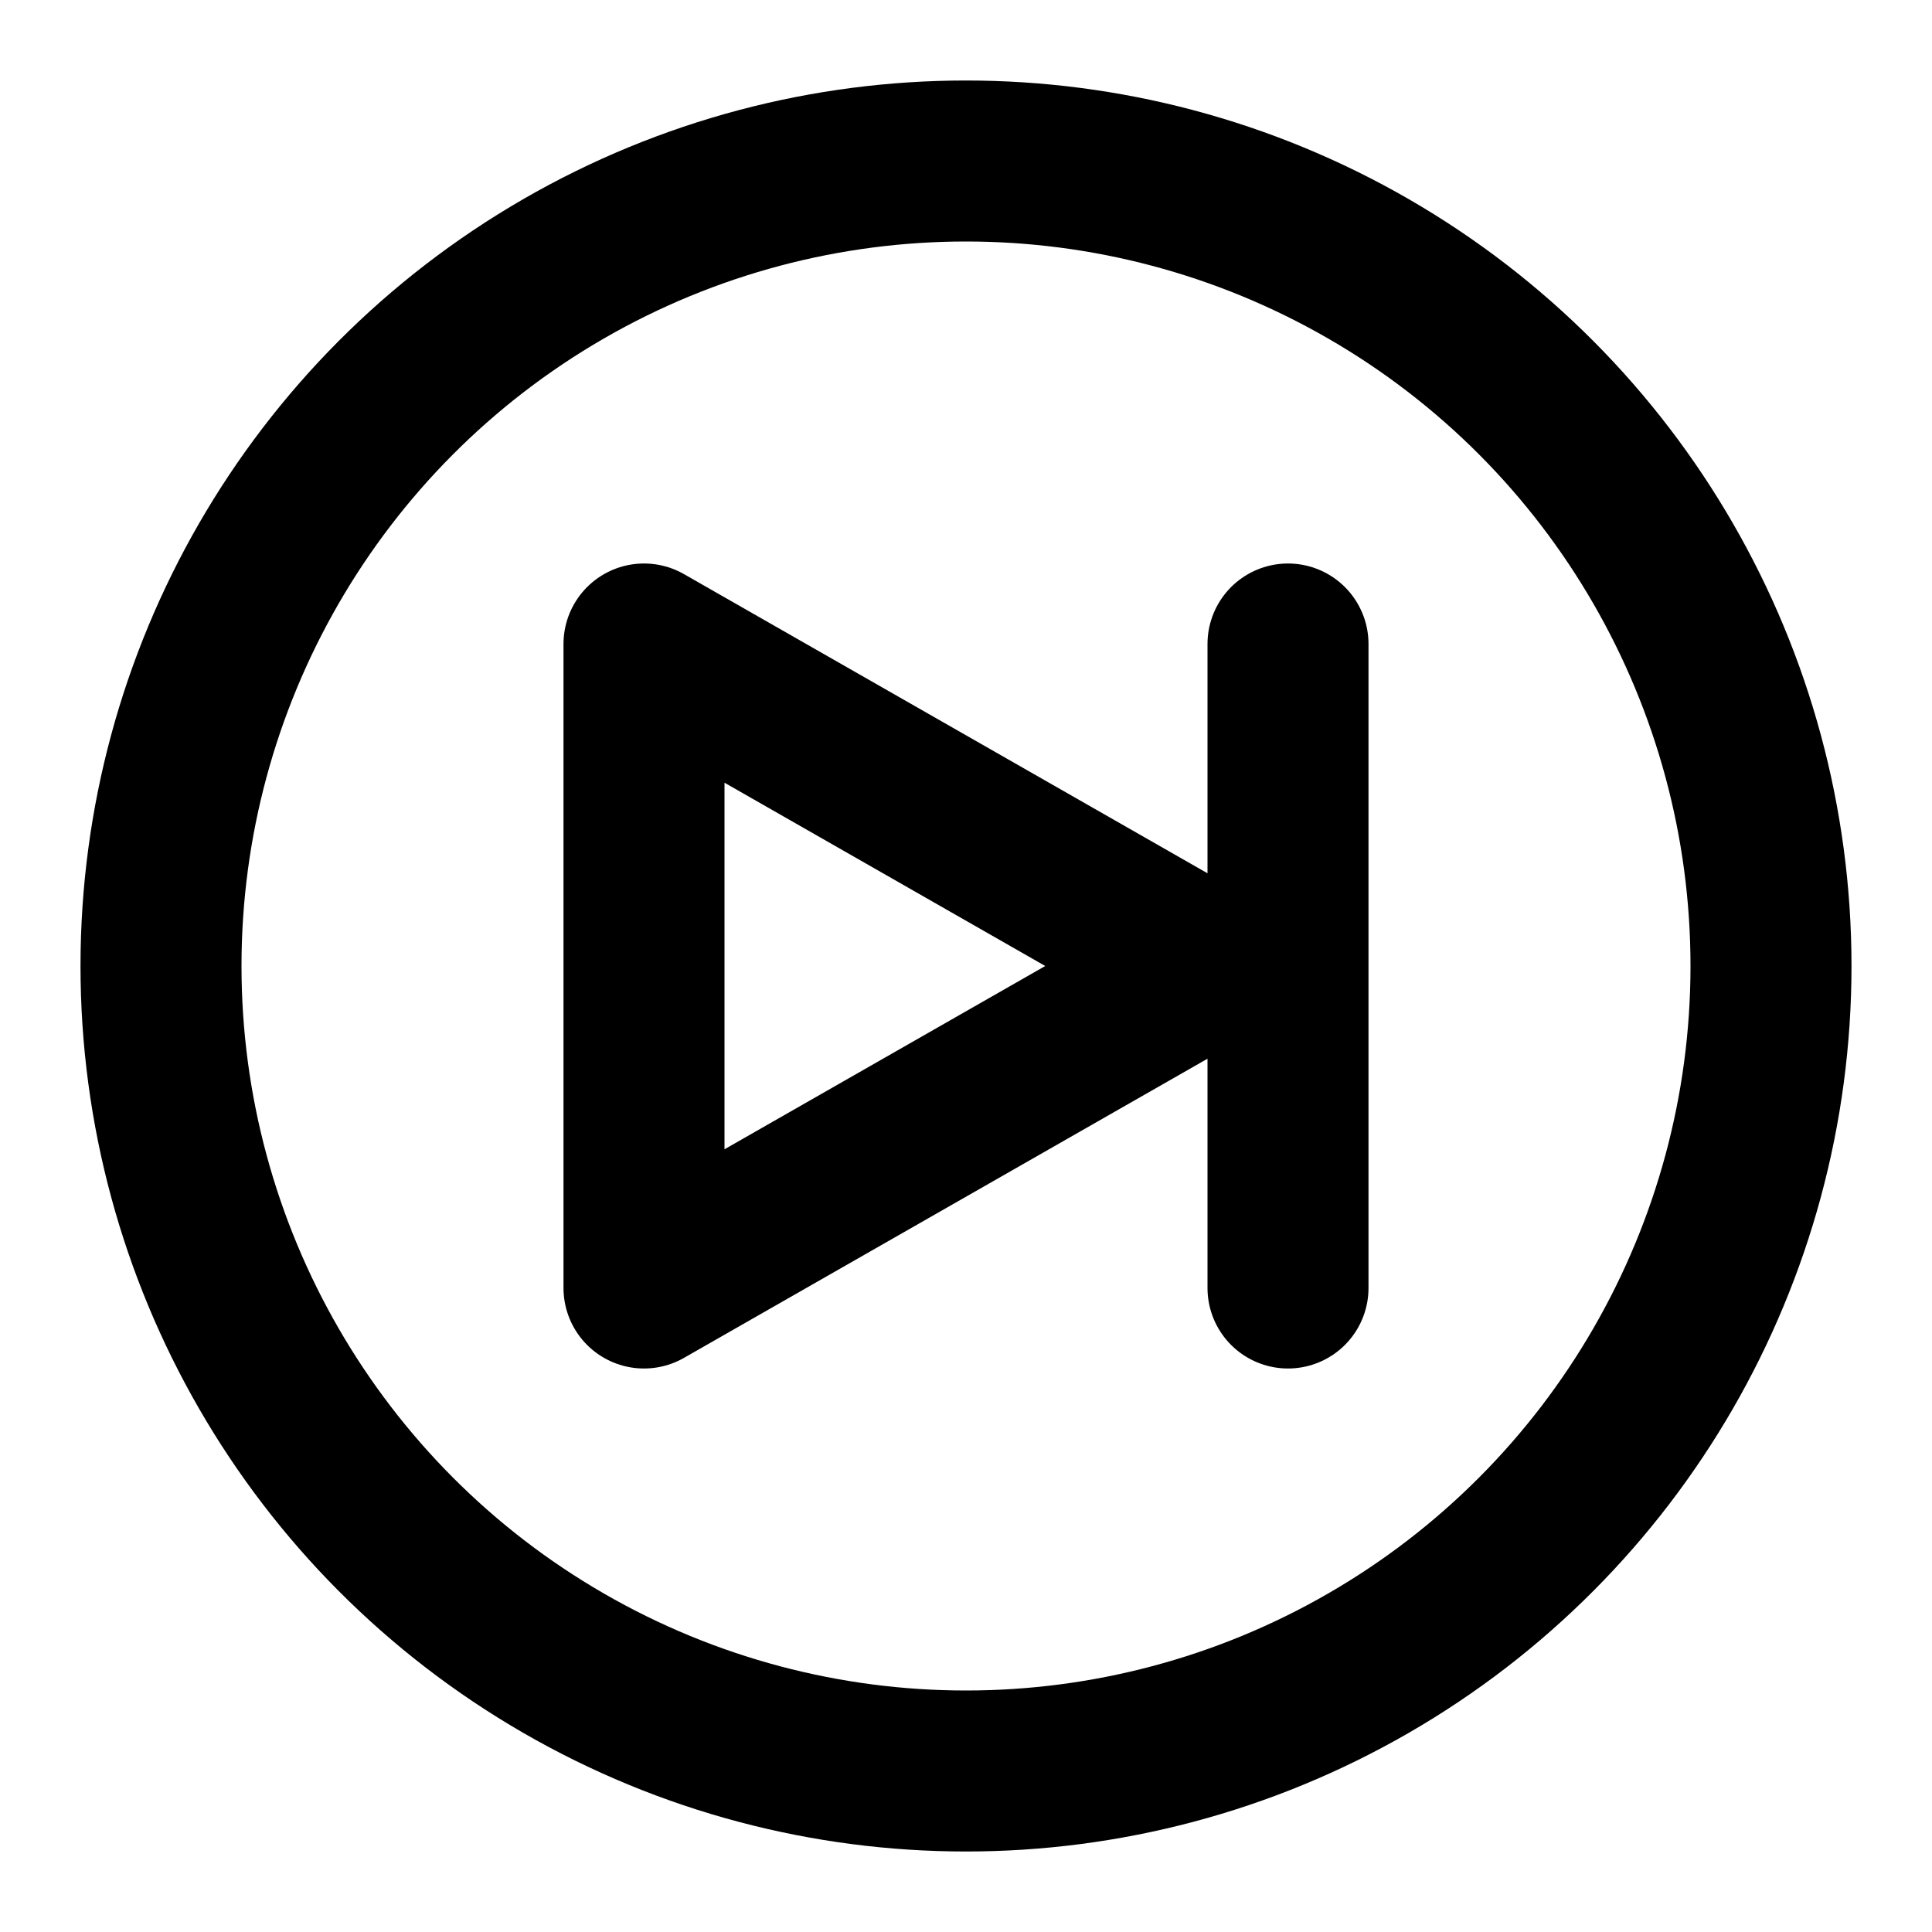 <?xml version="1.0" encoding="utf-8"?><!-- Uploaded to: SVG Repo, www.svgrepo.com, Generator: SVG Repo Mixer Tools -->
<svg width="800px" height="800px" viewBox="0 0 24 24" xmlns="http://www.w3.org/2000/svg" fill="none"><path stroke="#000000" stroke-linecap="round" stroke-linejoin="round" stroke-width="2" d="M16 8v8M8 8v8l7-4-7-4z"/><circle cx="12" cy="12" r="10" stroke="#000000" stroke-linecap="round" stroke-linejoin="round" stroke-width="2"/></svg>